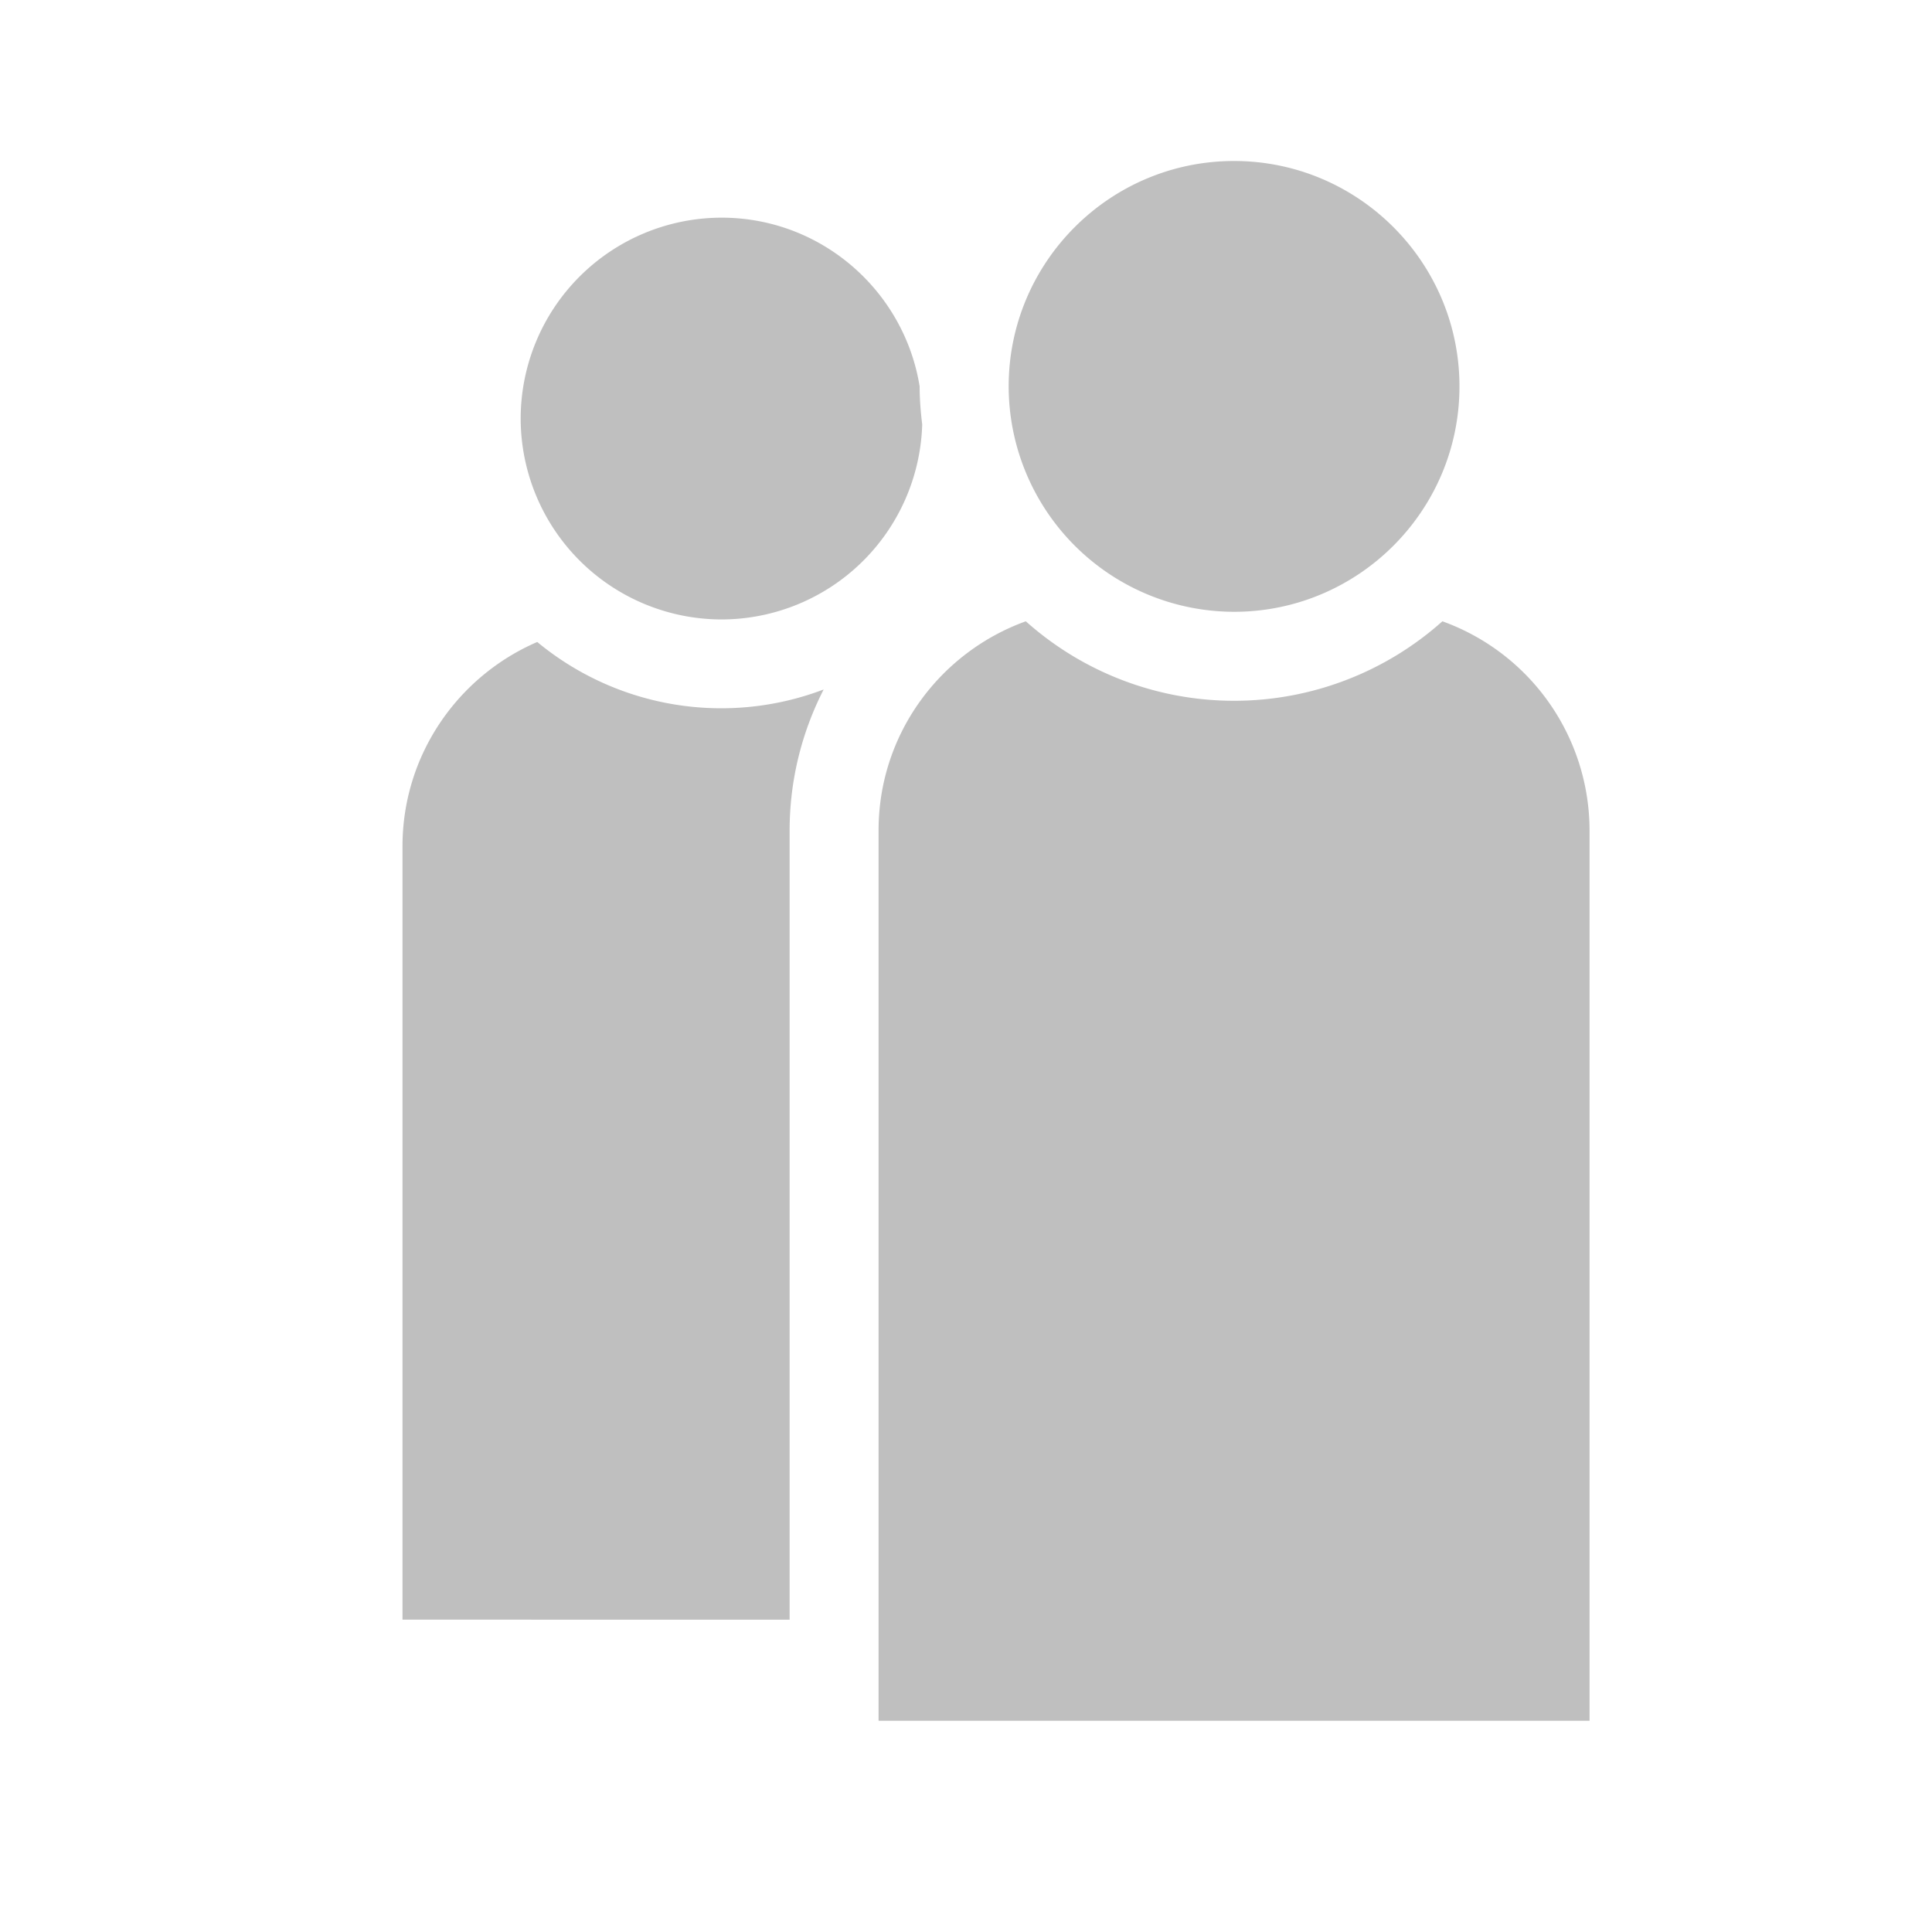 <svg width="24" height="24" viewBox="0 0 24 24" xmlns="http://www.w3.org/2000/svg" xmlns:xlink="http://www.w3.org/1999/xlink" class="ecw-icon__svg" style="fill: rgb(191, 191, 191); transform: rotate(0deg); width: 18px; height: 18px; min-width: 18px; min-height: 18px;"><defs><path d="M17.918 7.718a2.765 2.765 0 011.828 2.596v11.062h-8.832V10.314c0-1.195.764-2.212 1.829-2.596a3.884 3.884 0 005.175 0zm-11.244.257a3.584 3.584 0 003.558.59 3.838 3.838 0 00-.423 1.75v9.805H5v-9.607c0-1.136.69-2.114 1.674-2.538zm2.29-5.271c1.24 0 2.269.91 2.46 2.096 0 .16.013.317.032.472a2.497 2.497 0 01-2.492 2.423 2.499 2.499 0 01-2.496-2.496 2.498 2.498 0 012.496-2.495zM15.33 2c1.544 0 2.8 1.256 2.8 2.8 0 1.545-1.256 2.8-2.8 2.8a2.804 2.804 0 01-2.8-2.8c0-1.544 1.256-2.8 2.8-2.8z" id="pax_svg__a"></path></defs><use xlink:href="#pax_svg__a" fill-rule="evenodd"></use></svg>